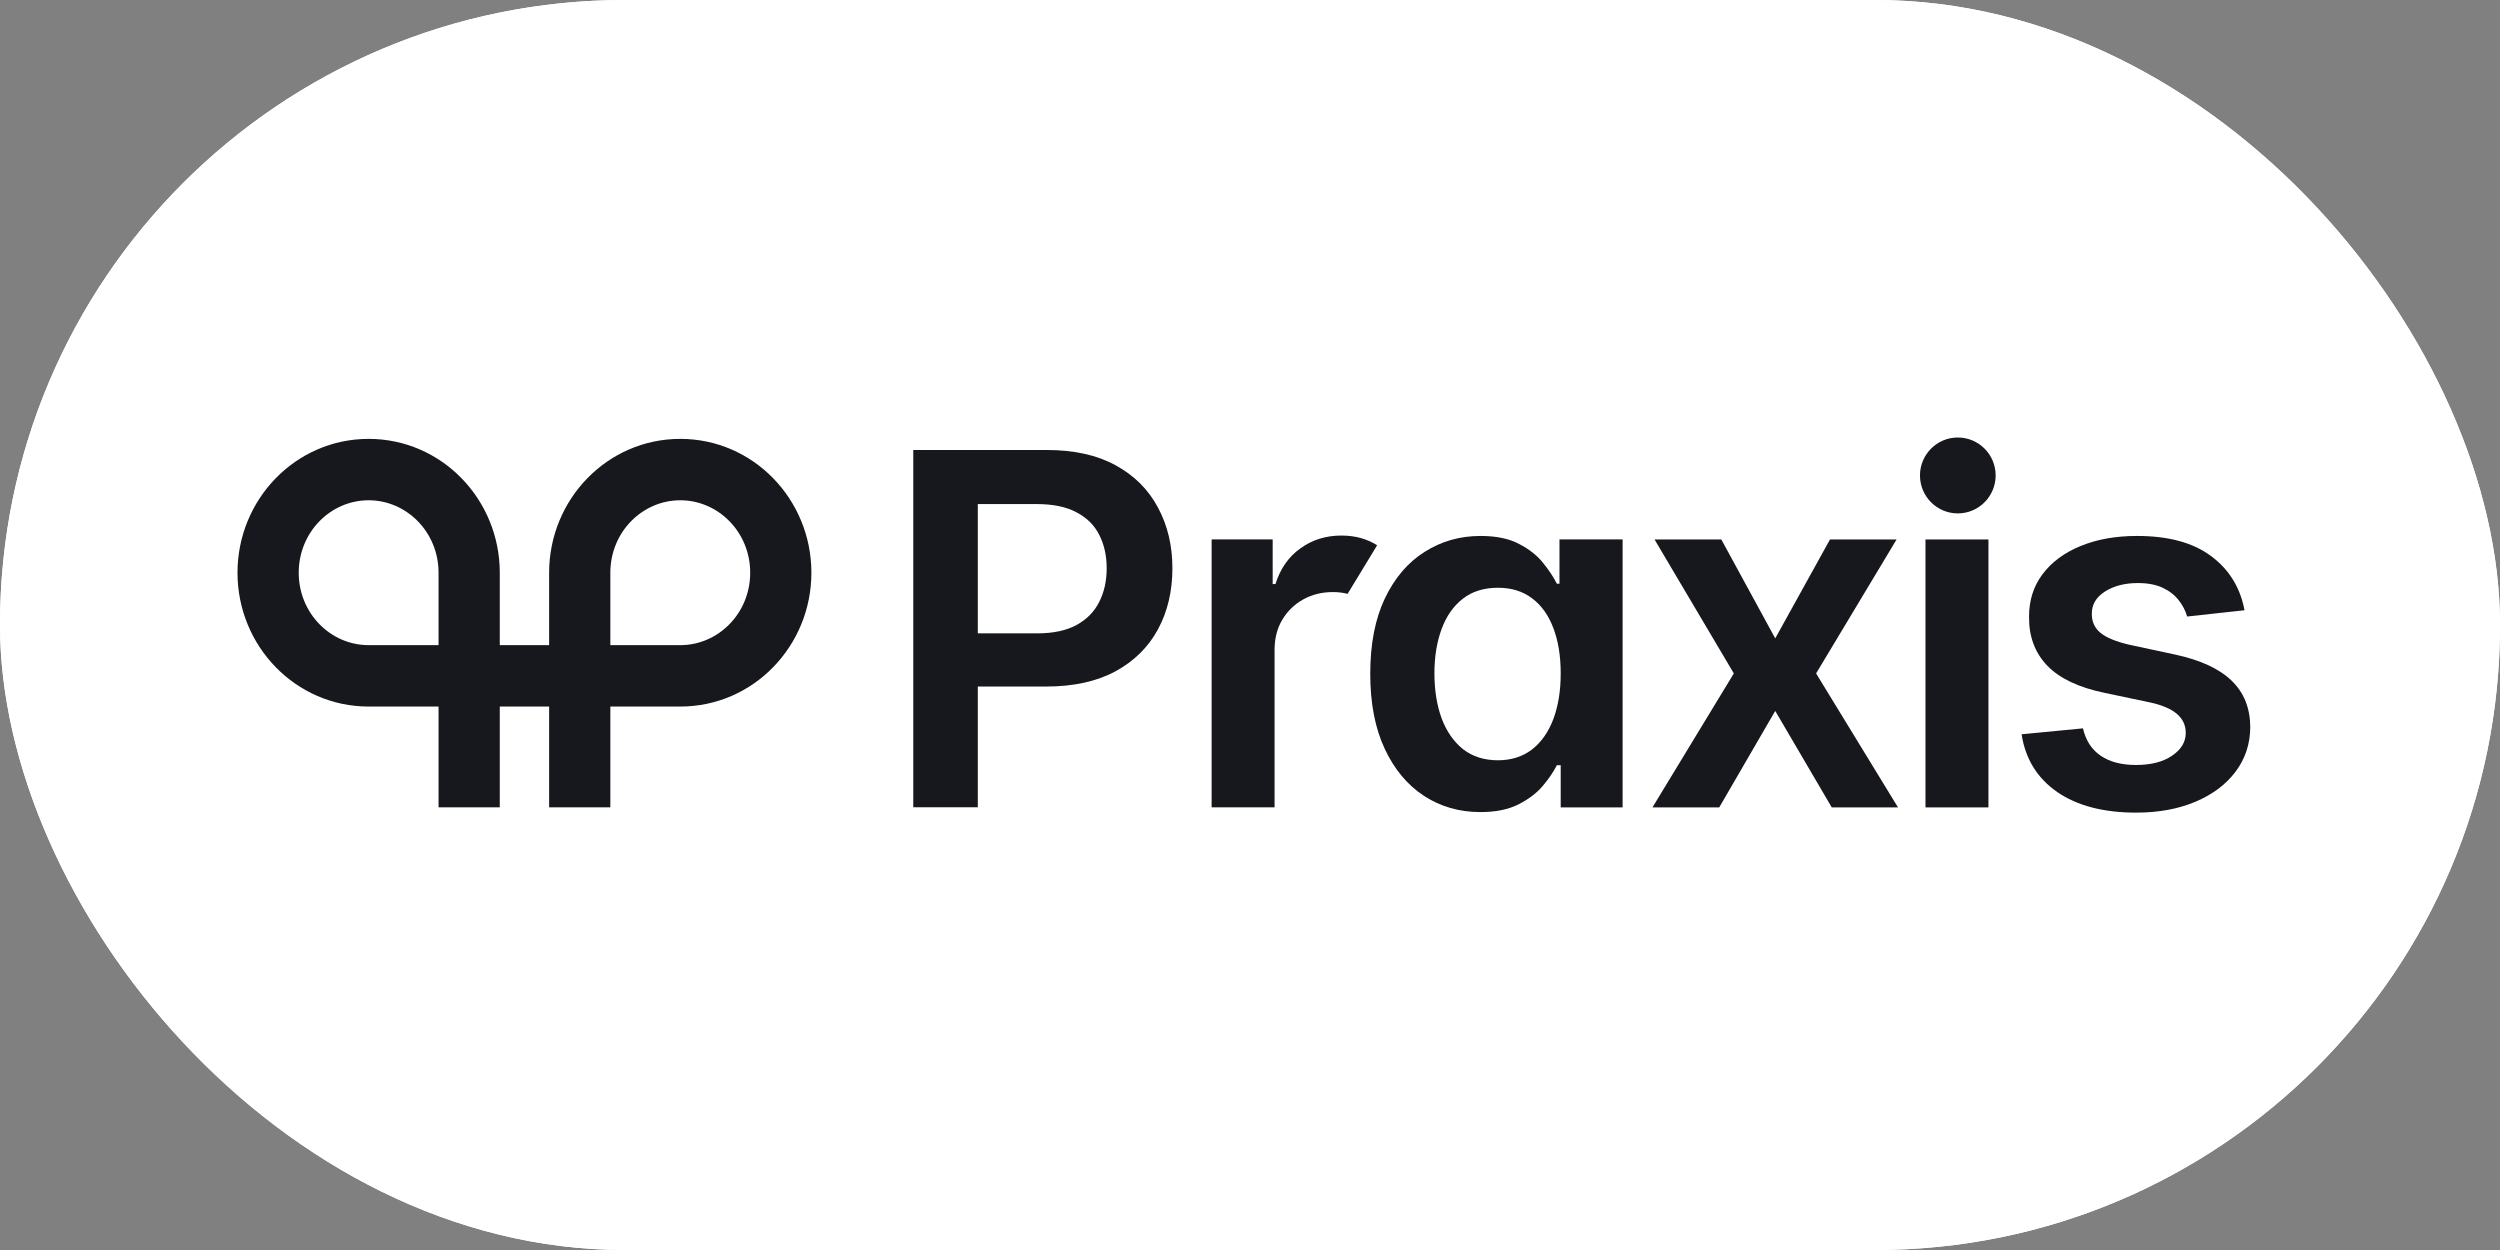 <svg width="100" height="50" viewBox="0 0 100 50" fill="none" xmlns="http://www.w3.org/2000/svg">
<rect x="0" y="0" width="100" height="50" fill="#808080" stroke="none"/>
<g clip-path="url(#clip0_3016_16558)">
<rect width="100" height="50" rx="25" fill="white"/>
<path d="M99 0H1C0.448 0 0 0.448 0 1V49C0 49.552 0.448 50 1 50H99C99.552 50 100 49.552 100 49V1C100 0.448 99.552 0 99 0Z" fill="white"/>
<g clip-path="url(#clip1_3016_16558)">
<path d="M78.312 20.536C79.148 20.536 79.826 19.856 79.826 19.018C79.826 18.18 79.148 17.5 78.312 17.5C77.477 17.5 76.799 18.18 76.799 19.018C76.799 19.856 77.477 20.536 78.312 20.536Z" fill="#16181D"/>
<path fill-rule="evenodd" clip-rule="evenodd" d="M14.745 17.555C11.822 17.555 9.5 19.978 9.5 22.909C9.5 25.839 11.822 28.262 14.745 28.262H17.542V32.292H19.991V28.262H21.965V32.292H24.414V28.262H27.211C30.134 28.262 32.456 25.839 32.456 22.909C32.456 19.978 30.134 17.555 27.211 17.555C24.288 17.555 21.965 19.978 21.965 22.909V25.806H19.991V22.909C19.991 19.978 17.668 17.555 14.745 17.555ZM17.542 22.909V25.806H14.745C13.227 25.806 11.949 24.535 11.949 22.909C11.949 21.282 13.227 20.011 14.745 20.011C16.264 20.011 17.542 21.282 17.542 22.909ZM27.211 25.806H24.414V22.909C24.414 21.282 25.692 20.011 27.211 20.011C28.73 20.011 30.008 21.282 30.008 22.909C30.008 24.535 28.73 25.806 27.211 25.806Z" fill="#16181D"/>
<path d="M77.019 21.578H79.538V32.296H77.019V21.578Z" fill="#16181D"/>
<path fill-rule="evenodd" clip-rule="evenodd" d="M36.531 32.291V18H41.874C42.968 18 43.886 18.205 44.629 18.614C45.375 19.023 45.939 19.586 46.319 20.303C46.704 21.015 46.896 21.824 46.896 22.731C46.896 23.648 46.704 24.462 46.319 25.173C45.934 25.885 45.366 26.446 44.615 26.855C43.863 27.26 42.938 27.462 41.839 27.462H39.112V32.291H36.531ZM41.491 25.334H39.112V20.163H41.477C42.122 20.163 42.648 20.273 43.056 20.491C43.469 20.705 43.773 21.005 43.968 21.391C44.167 21.777 44.267 22.224 44.267 22.731C44.267 23.238 44.167 23.687 43.968 24.078C43.773 24.468 43.471 24.776 43.063 24.999C42.655 25.222 42.131 25.334 41.491 25.334Z" fill="#16181D"/>
<path fill-rule="evenodd" clip-rule="evenodd" d="M56.96 31.835C57.623 32.267 58.375 32.483 59.214 32.483C59.826 32.483 60.334 32.381 60.737 32.176C61.141 31.972 61.466 31.725 61.711 31.437C61.957 31.144 62.145 30.867 62.275 30.607H62.428V32.295H64.904V21.577H62.379V23.349H62.275C62.145 23.089 61.962 22.812 61.725 22.519C61.489 22.221 61.169 21.968 60.765 21.759C60.362 21.544 59.847 21.438 59.221 21.438C58.4 21.438 57.656 21.649 56.988 22.073C56.32 22.491 55.789 23.112 55.395 23.936C55.005 24.754 54.81 25.759 54.81 26.95C54.81 28.127 55.003 29.127 55.388 29.951C55.773 30.774 56.297 31.402 56.96 31.835ZM61.28 29.979C60.904 30.267 60.45 30.411 59.917 30.411C59.365 30.411 58.899 30.262 58.518 29.965C58.143 29.662 57.858 29.25 57.663 28.729C57.473 28.204 57.377 27.606 57.377 26.936C57.377 26.271 57.473 25.68 57.663 25.164C57.853 24.647 58.136 24.243 58.511 23.95C58.887 23.657 59.355 23.51 59.917 23.51C60.459 23.51 60.916 23.652 61.287 23.936C61.663 24.219 61.946 24.617 62.136 25.129C62.331 25.64 62.428 26.243 62.428 26.936C62.428 27.629 62.331 28.236 62.136 28.757C61.941 29.278 61.656 29.685 61.28 29.979Z" fill="#16181D"/>
<path d="M68.852 21.578L71.009 25.535L73.2 21.578H75.864L72.644 26.937L75.92 32.296H73.27L71.009 28.437L68.769 32.296H66.098L69.353 26.937L66.181 21.578H68.852Z" fill="#16181D"/>
<path d="M89.781 24.41L87.485 24.661C87.421 24.429 87.307 24.21 87.144 24.005C86.987 23.801 86.774 23.636 86.505 23.51C86.236 23.384 85.906 23.322 85.517 23.322C84.993 23.322 84.552 23.436 84.195 23.663C83.843 23.891 83.669 24.187 83.673 24.55C83.669 24.861 83.782 25.115 84.014 25.31C84.251 25.506 84.64 25.666 85.183 25.792L87.006 26.183C88.017 26.401 88.768 26.748 89.259 27.222C89.756 27.697 90.006 28.318 90.011 29.085C90.006 29.76 89.809 30.355 89.419 30.872C89.034 31.383 88.499 31.783 87.812 32.072C87.126 32.36 86.338 32.505 85.447 32.505C84.139 32.505 83.087 32.23 82.289 31.681C81.491 31.128 81.016 30.358 80.863 29.371L83.319 29.134C83.43 29.618 83.666 29.983 84.028 30.23C84.39 30.476 84.861 30.599 85.44 30.599C86.039 30.599 86.519 30.476 86.88 30.23C87.247 29.983 87.43 29.678 87.43 29.316C87.43 29.009 87.311 28.755 87.075 28.555C86.844 28.355 86.482 28.201 85.99 28.094L84.168 27.711C83.142 27.497 82.384 27.136 81.893 26.629C81.401 26.117 81.157 25.471 81.162 24.689C81.157 24.029 81.336 23.456 81.698 22.973C82.064 22.484 82.572 22.107 83.222 21.842C83.875 21.572 84.629 21.438 85.482 21.438C86.734 21.438 87.72 21.705 88.439 22.24C89.162 22.775 89.609 23.498 89.781 24.41Z" fill="#16181D"/>
<path d="M48.465 21.575V32.294H50.983V25.992C50.983 25.537 51.085 25.136 51.289 24.792C51.498 24.443 51.779 24.171 52.131 23.976C52.483 23.78 52.877 23.683 53.313 23.683C53.518 23.683 53.701 23.704 53.863 23.745L53.889 23.753L53.903 23.756L55.085 21.811C54.9 21.691 54.687 21.596 54.447 21.526C54.206 21.457 53.942 21.422 53.654 21.422C53.038 21.422 52.493 21.592 52.02 21.931C51.547 22.266 51.213 22.743 51.018 23.362H50.907V21.575H48.465Z" fill="#16181D"/>
</g>
</g>
<defs>
<clipPath id="clip0_3016_16558">
<rect width="100" height="50" rx="25" fill="white"/>
</clipPath>
<clipPath id="clip1_3016_16558">
<rect width="81" height="15" fill="white" transform="translate(9.5 17.5)"/>
</clipPath>
</defs>
</svg>
